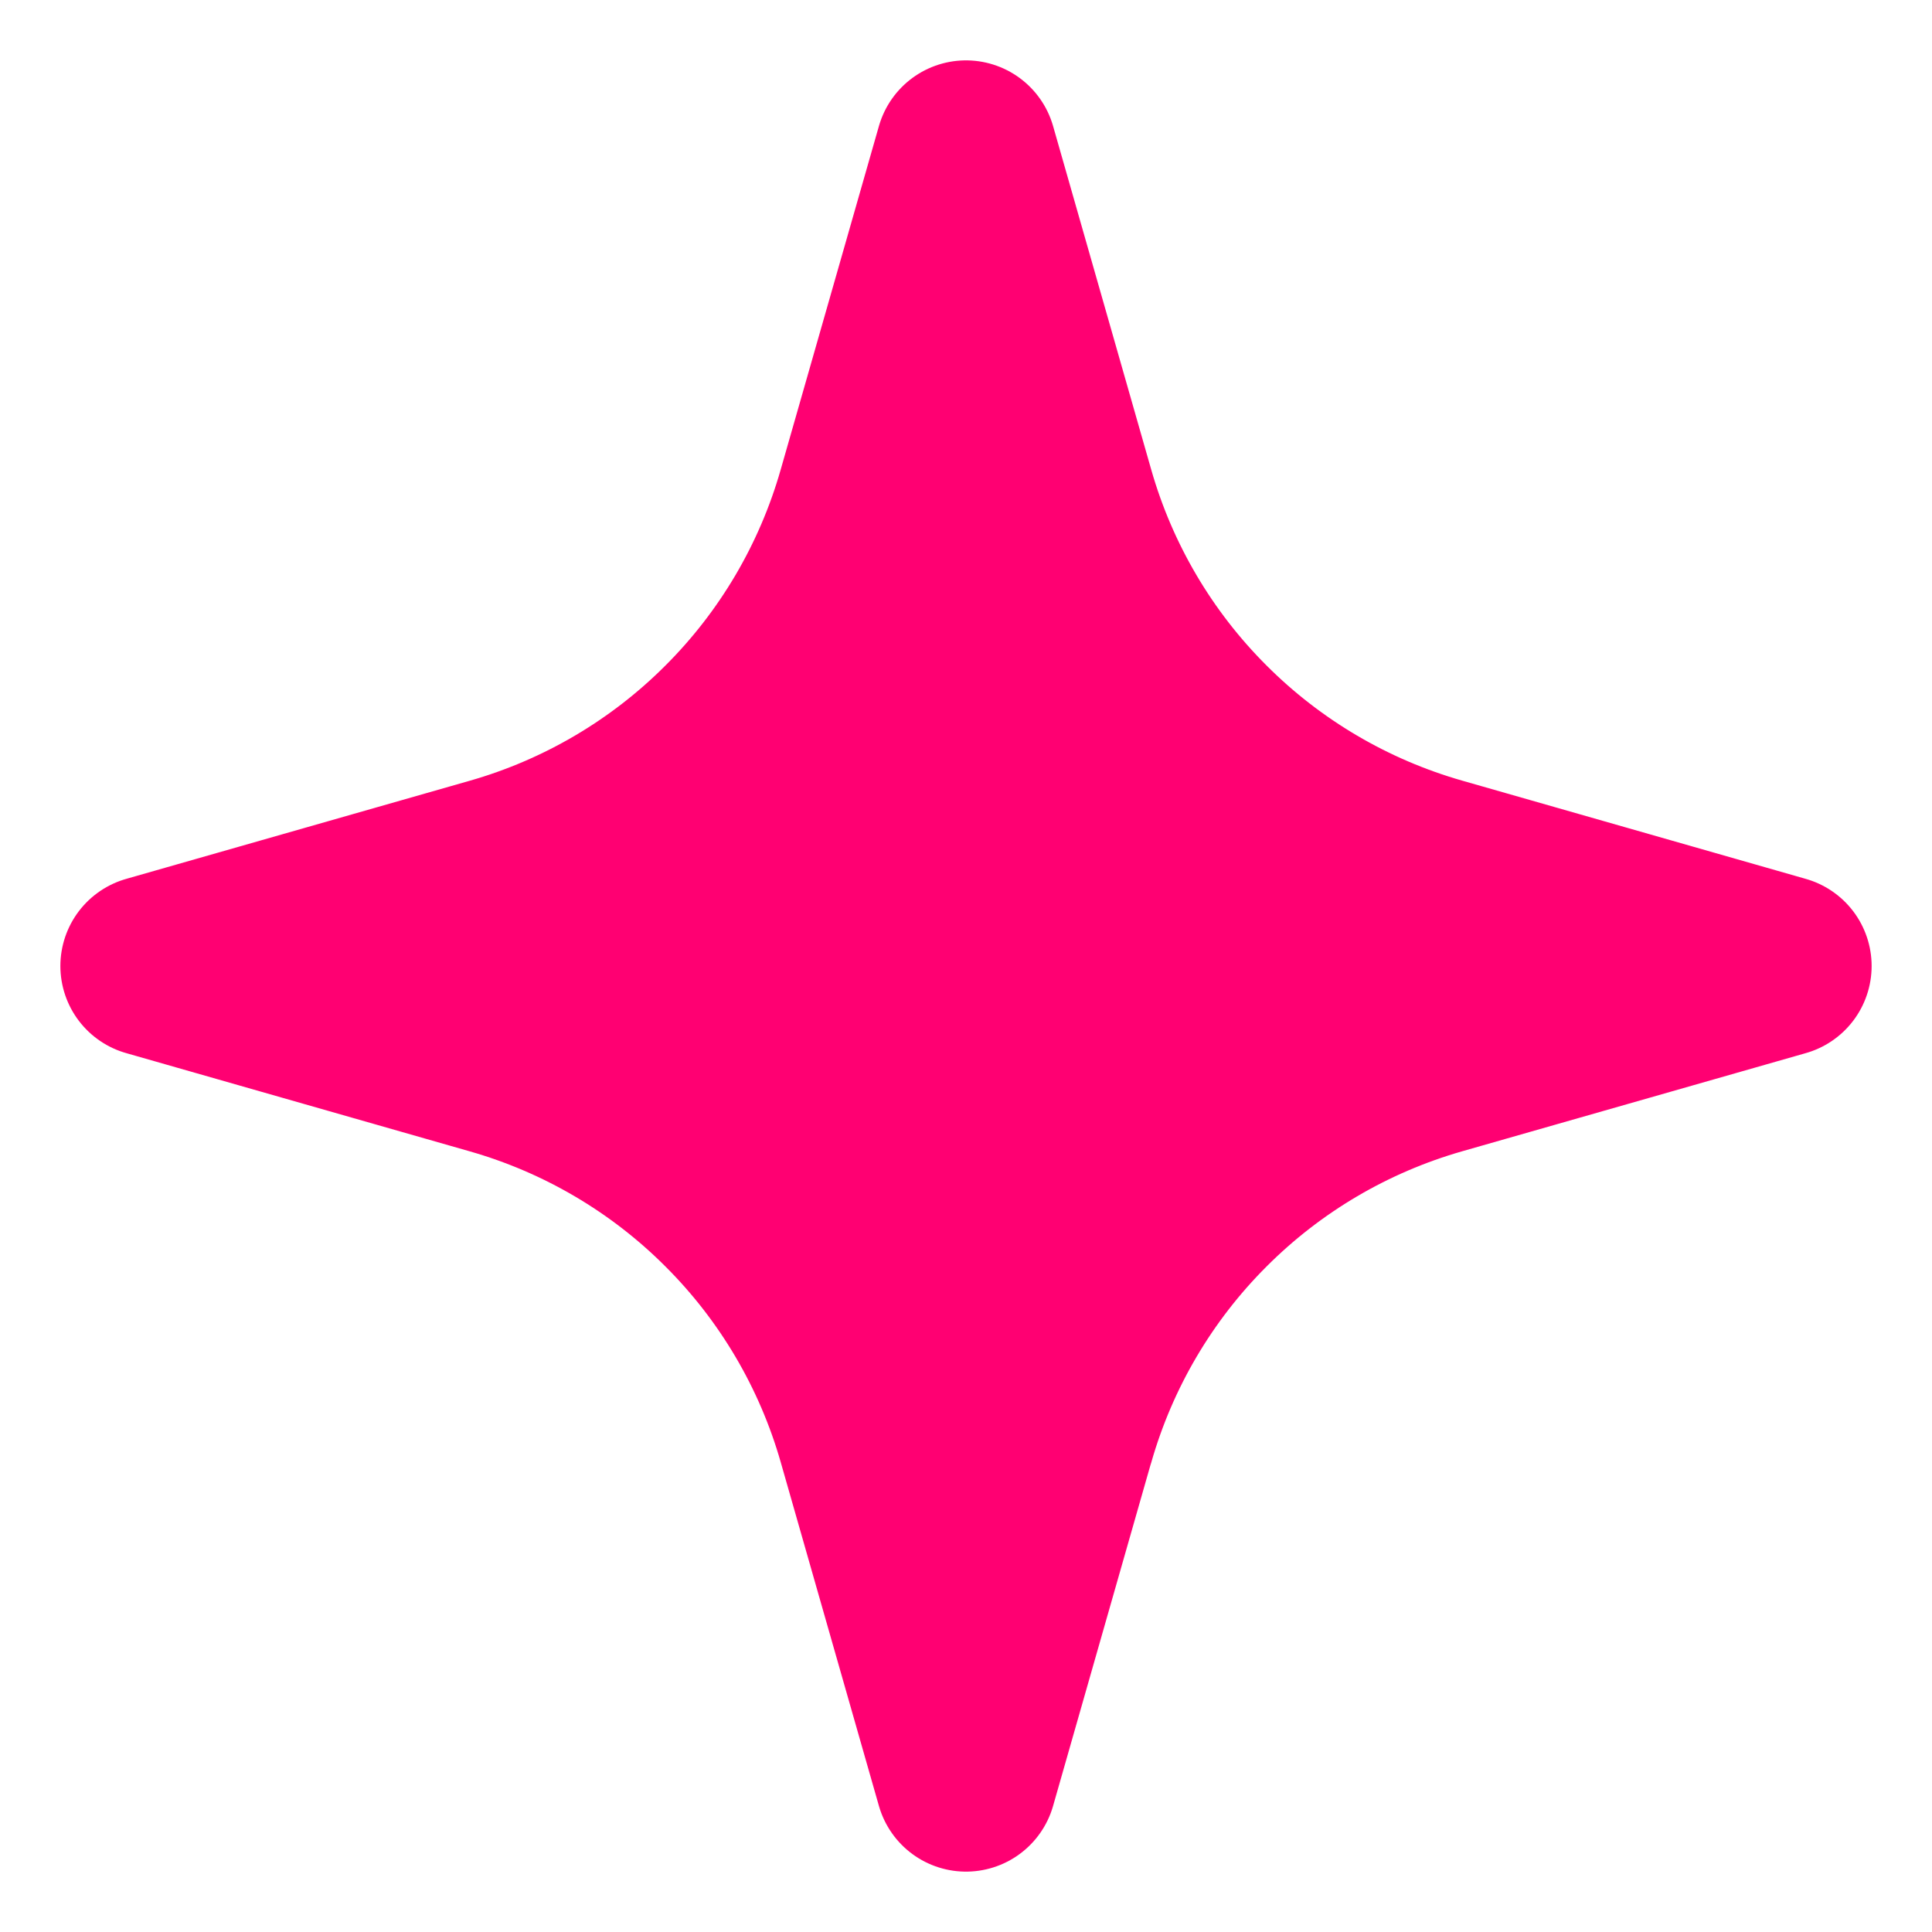 <svg width="16" height="16" viewBox="0 0 16 16" fill="none" xmlns="http://www.w3.org/2000/svg">
<path d="M8 14.75L8.813 11.904L8.814 11.903C9.024 11.168 9.418 10.498 9.959 9.958C10.499 9.417 11.169 9.023 11.904 8.813L14.75 8L11.903 7.186C11.168 6.976 10.498 6.582 9.958 6.041C9.417 5.501 9.023 4.831 8.813 4.096L8 1.25L7.186 4.097C6.976 4.832 6.582 5.502 6.041 6.042C5.501 6.583 4.831 6.977 4.096 7.187L1.25 8L4.097 8.814C4.832 9.024 5.502 9.418 6.042 9.959C6.583 10.499 6.977 11.169 7.187 11.904L8 14.75Z" fill="#FF0072" stroke="#FF0072" stroke-width="1.5" stroke-linecap="round" stroke-linejoin="round"/>
</svg>
